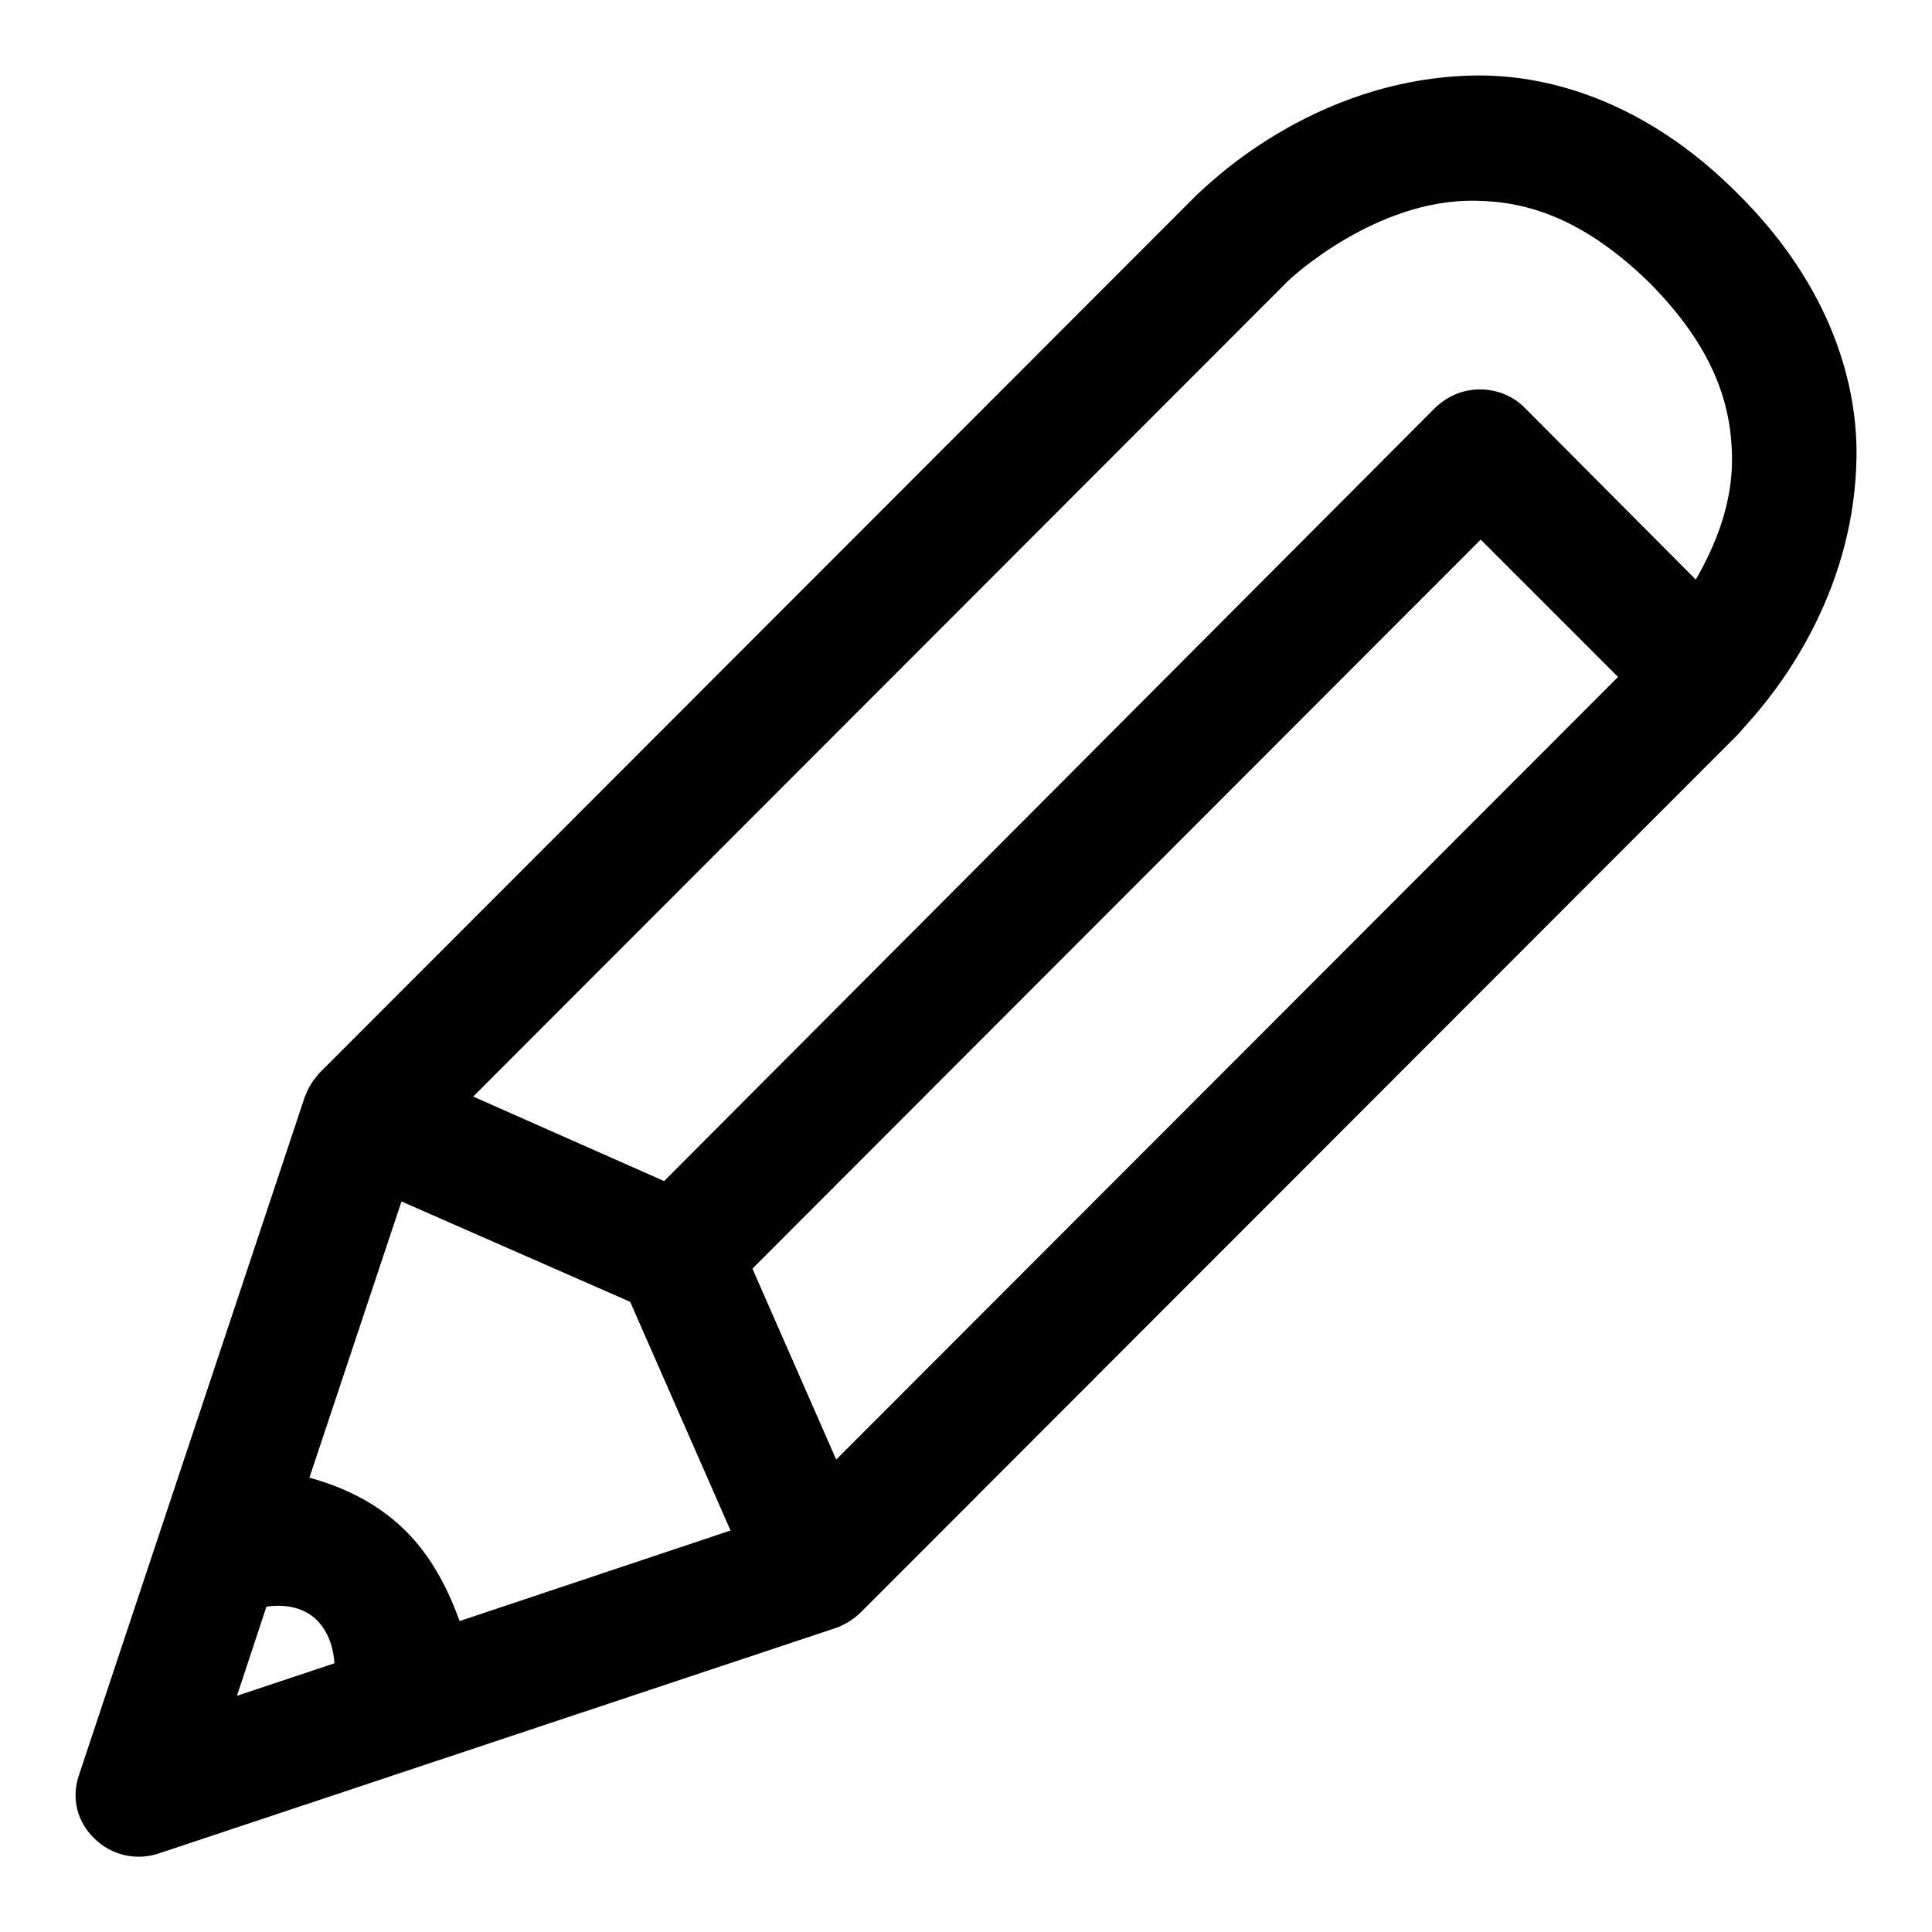 <?xml version="1.0" encoding="utf-8"?>
<!-- Svg Vector Icons : http://www.onlinewebfonts.com/icon -->
<!DOCTYPE svg PUBLIC "-//W3C//DTD SVG 1.1//EN" "http://www.w3.org/Graphics/SVG/1.1/DTD/svg11.dtd">
<svg version="1.1" xmlns="http://www.w3.org/2000/svg" xmlns:xlink="http://www.w3.org/1999/xlink" x="0px" y="0px" viewBox="0 0 256 256" enable-background="new 0 0 256 256" xml:space="preserve">
<g> <path fill="#000000" d="M12.5,243.6c2.2,2.2,5.5,3,8.5,2l89.8-29.9c0,0,0.6-0.2,0.7-0.3c1.4-0.6,2.5-1.7,2.5-1.7L230.3,97.3 c0.1-0.1,2-2.3,2.2-2.5c4.3-5,13.3-17.3,13.5-34.4c0.1-11-4.4-23.5-15.7-34.7c-11.2-11.3-23.7-15.8-34.7-15.7 c-22,0.3-36.2,15.2-36.9,15.7L42.4,142.1c0,0-1.2,1.3-1.7,2.5c-0.1,0.3-0.3,0.7-0.3,0.7l-29.9,89.8 C9.4,238.2,10.2,241.4,12.5,243.6z M35.3,212.9c0,0,3.9-0.8,6.5,1.6c2.5,2.3,2.5,5.9,2.5,5.9l-12.9,4.3L35.3,212.9z M53.2,159.2 l30.3,13.3l13.3,30.3l-35.9,12c-1.3-3.6-3.4-8.2-7.1-11.9c-4-4-8.8-6-12.8-7.1L53.2,159.2z M110.8,193.4l-11.1-25.3l96.5-96.6 l18.2,18.2L110.8,193.4z M170.4,37.5c0.1-0.2,11.7-11.2,25.2-10.9c6.7,0.1,14.2,2.3,23,10.9c8.6,8.7,10.8,16.2,10.9,23 c0.1,6.2-2.2,11.8-4.8,16.3L202,54c-1.5-1.5-3.6-2.4-5.9-2.4s-4.3,0.9-5.9,2.4L88,156.5l-25.3-11.2L170.4,37.5z"/></g>
</svg>